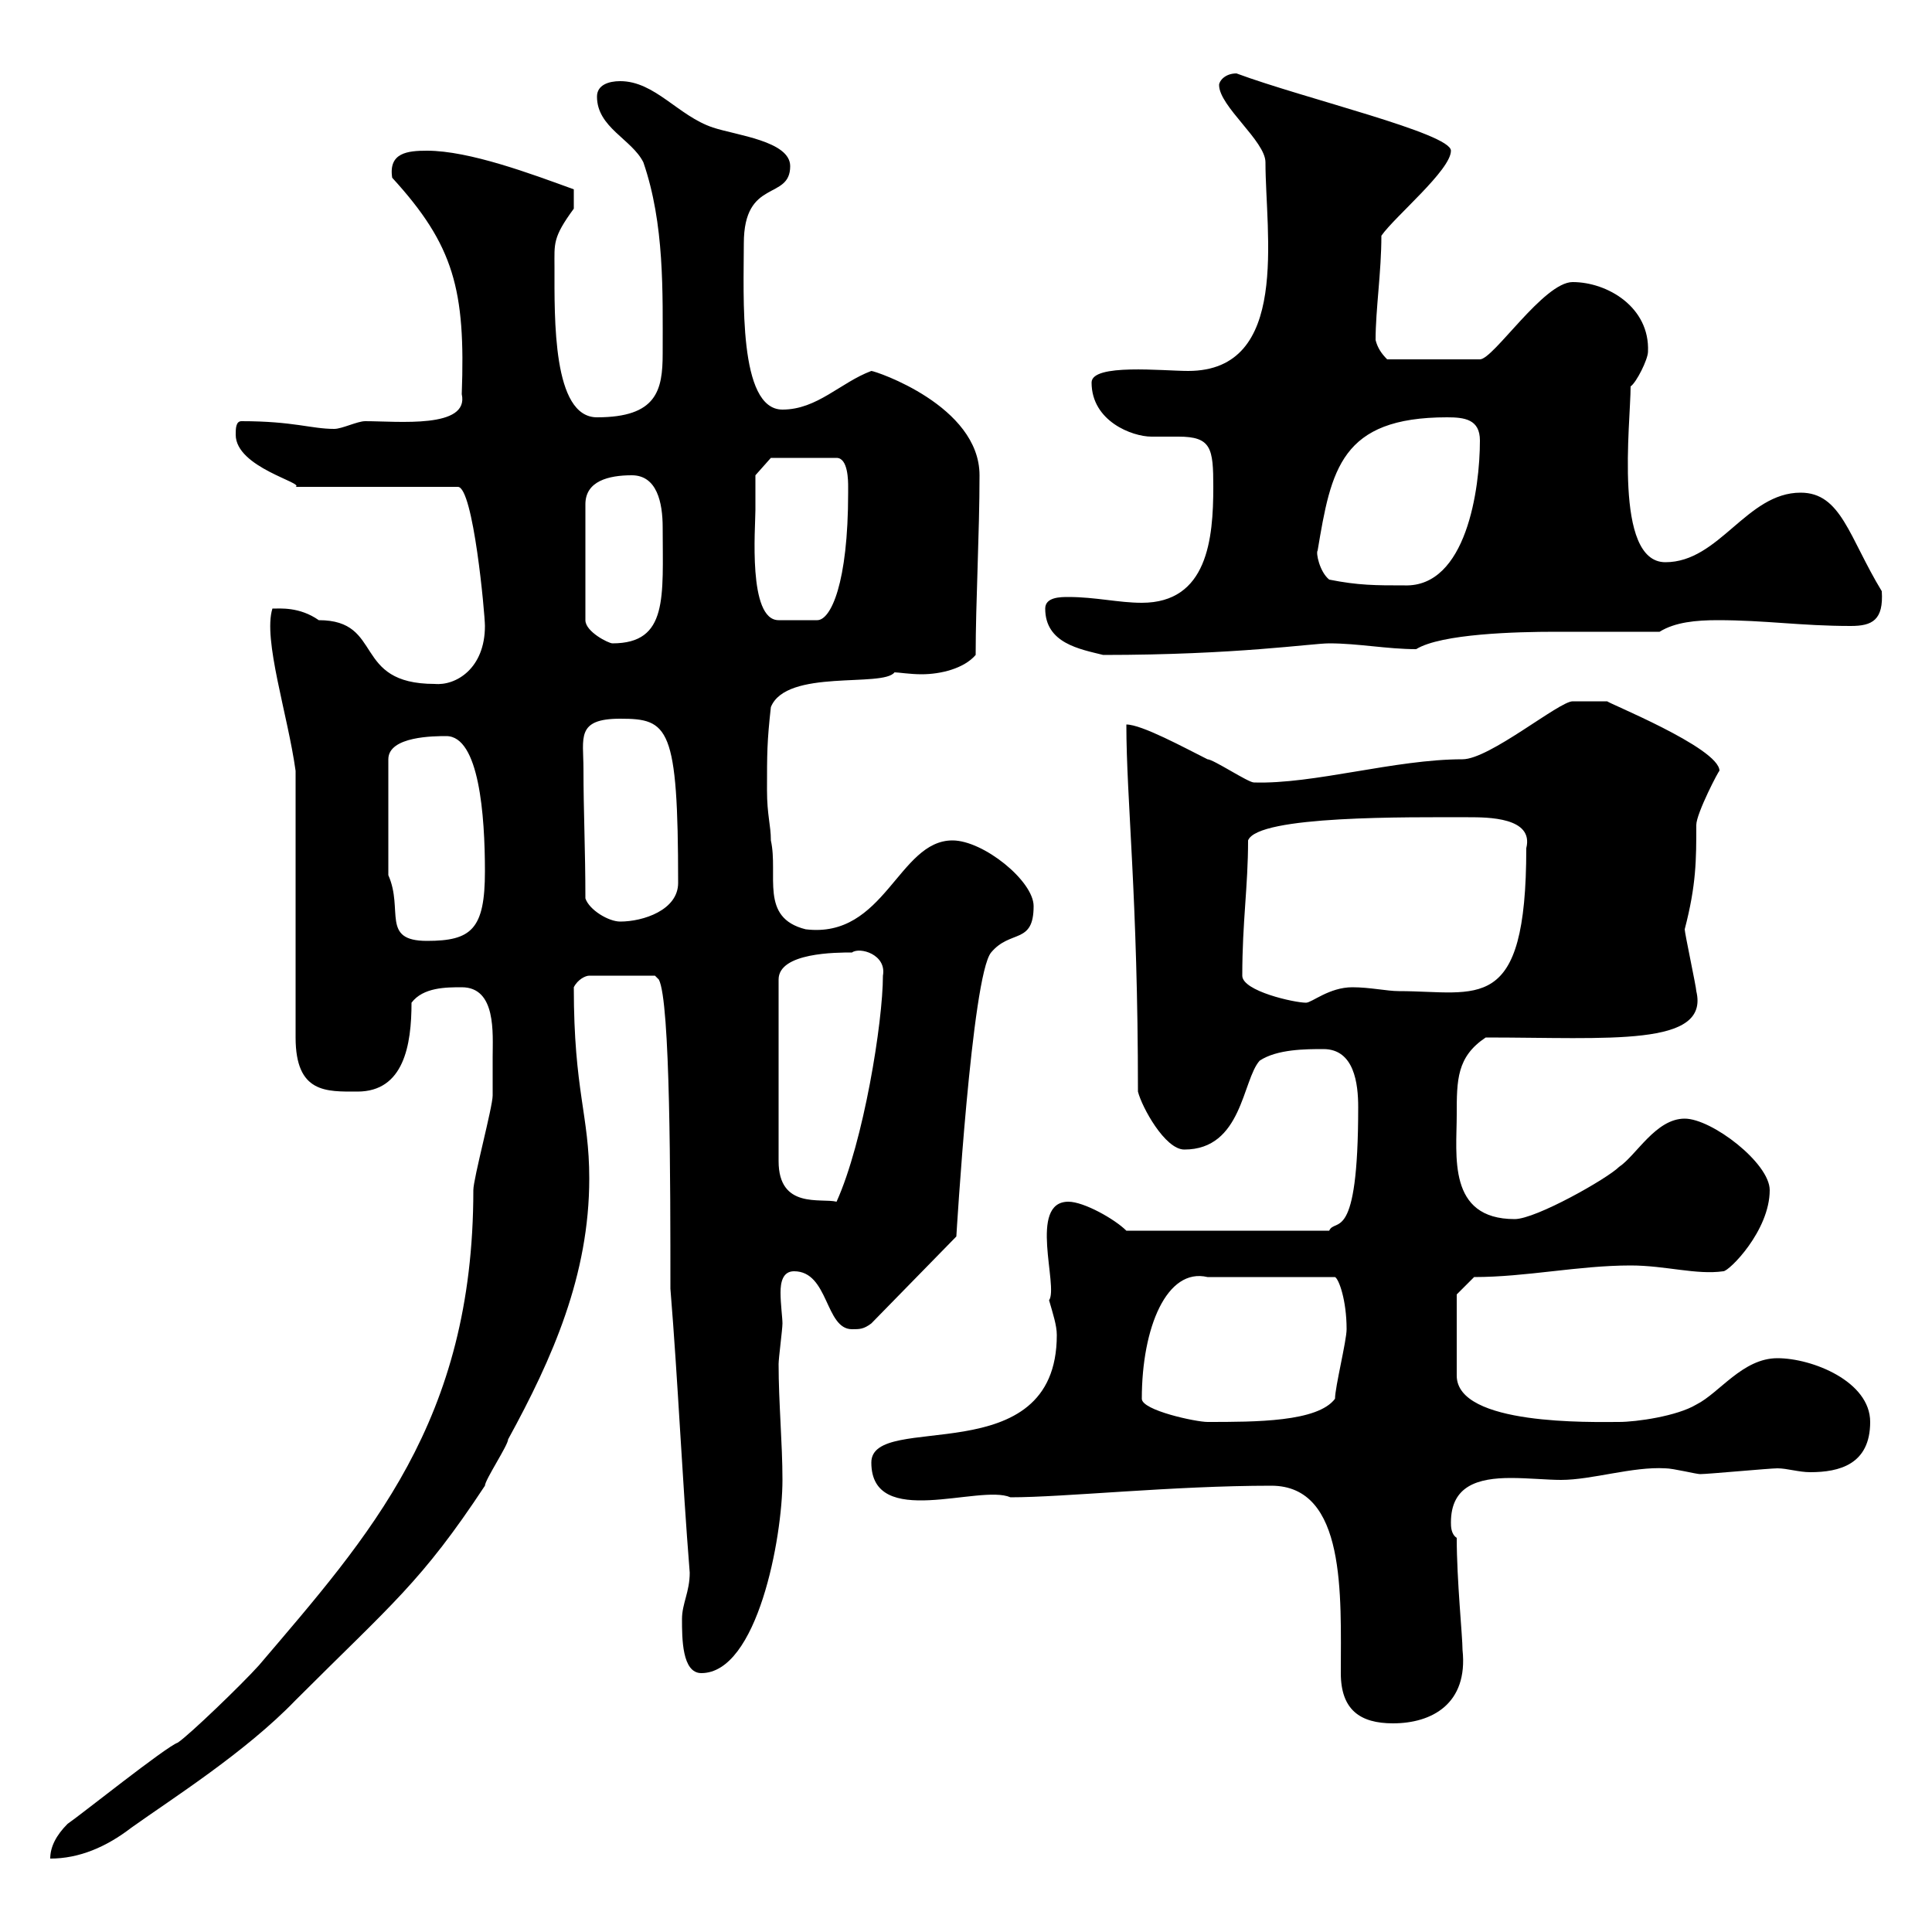 <svg xmlns="http://www.w3.org/2000/svg" xmlns:xlink="http://www.w3.org/1999/xlink" width="300" height="300"><path d="M76.50 164.10C76.50 165.90 76.50 170.10 76.50 170.10C76.50 171.90 73.50 183 73.50 184.80C73.50 220.80 57.30 238.50 40.20 258.60C37.50 261.60 29.40 269.40 27.60 270.60C25.80 271.20 12.30 282 10.50 283.20C8.70 285 7.80 286.80 7.80 288.60C12.30 288.60 16.50 286.80 20.40 283.80C26.70 279.30 38.10 272.10 45.90 264C60.90 249 65.40 245.70 75.30 230.70C75.30 229.80 78.90 224.40 78.90 223.50C85.80 210.90 91.50 198 91.50 183C91.50 173.10 89.10 169.50 89.10 153.30C89.70 152.10 90.90 151.50 91.50 151.50L101.70 151.50L102.30 152.10C104.10 155.40 104.10 183.60 104.10 200.10C105.30 214.80 105.90 229.20 107.10 244.20C107.10 247.20 105.90 249 105.90 251.40C105.90 254.40 105.90 259.80 108.90 259.80C117.60 259.80 121.50 238.80 121.50 229.80C121.50 224.10 120.90 217.80 120.90 211.80C120.90 210.90 121.50 206.40 121.50 205.50C121.50 204.60 121.20 202.50 121.20 200.70C121.20 199.20 121.50 197.40 123.30 197.40C128.70 197.40 128.10 206.40 132.30 206.40C133.50 206.40 134.10 206.40 135.30 205.50L148.50 192C148.50 192 150.90 151.50 153.90 147.90C156.90 144.30 160.50 146.70 160.50 140.70C160.50 136.80 152.70 130.50 147.90 130.50C139.50 130.50 137.40 145.80 125.10 144.30C117.90 142.50 120.90 135.90 119.70 130.50C119.70 128.10 119.10 126.60 119.10 122.70C119.10 117 119.10 115.20 119.70 109.80C122.10 103.80 137.10 106.80 138.90 104.40C139.50 104.40 141.30 104.70 143.10 104.70C146.10 104.70 149.70 103.80 151.50 101.70C151.50 93.60 152.10 82.80 152.10 73.80C152.10 63 135.90 57.60 135.30 57.60C130.50 59.40 126.90 63.60 121.50 63.60C114.60 63.60 115.50 45.90 115.50 37.80C115.50 27.60 122.70 31.20 122.70 25.80C122.70 21.90 114.30 21 110.70 19.80C105.30 18 101.70 12.60 96.30 12.60C94.50 12.60 92.70 13.20 92.70 15C92.70 19.80 98.10 21.60 99.90 25.20C103.20 34.80 102.90 45.30 102.90 54.90C102.90 60.60 102 64.80 92.70 64.80C85.80 64.80 86.10 49.50 86.10 41.40C86.10 37.80 85.80 36.90 89.10 32.40C89.10 32.40 89.10 30.60 89.10 29.40C82.50 27 72.90 23.40 66.30 23.40C63.30 23.40 60.30 23.70 60.90 27.60C70.50 38.10 72.30 45 71.70 61.20C72.90 66.60 61.80 65.40 56.70 65.40C55.50 65.40 53.10 66.60 51.90 66.60C48.30 66.60 45.60 65.40 37.50 65.40C36.60 65.40 36.60 66.60 36.60 67.50C36.60 72.60 47.40 75 45.90 75.60L71.10 75.60C73.50 75.60 75.30 95.40 75.30 97.20C75.30 103.80 70.80 106.50 67.50 106.20C54.60 106.20 59.70 96.30 49.50 96.30C46.50 94.20 43.50 94.50 42.30 94.50C40.80 99.30 44.70 111 45.90 119.70L45.90 161.10C45.90 169.80 50.70 169.50 55.50 169.50C62.70 169.50 63.90 162.30 63.90 155.70C65.70 153.30 69.30 153.30 71.70 153.30C77.10 153.30 76.50 160.50 76.50 164.10ZM197.40 230.70C209.10 230.70 208.20 247.80 208.20 259.80C208.20 265.50 211.20 267.60 216.30 267.60C222.30 267.60 228 264.60 227.10 256.20C227.10 254.10 226.20 245.40 226.20 238.80C225.30 238.20 225.30 237 225.30 236.40C225.30 230.70 229.50 229.50 234.60 229.50C237.30 229.50 240.30 229.80 242.40 229.80C247.20 229.80 253.50 227.70 258.60 228C259.80 228 263.40 228.90 264 228.90C265.20 228.90 274.80 228 276 228C277.50 228 279.30 228.60 281.10 228.60C285.60 228.60 290.40 227.40 290.40 220.80C290.40 214.50 281.40 210.90 276 210.90C270.60 210.90 267 216.30 263.40 218.10C260.40 219.90 254.10 220.80 251.40 220.80C247.20 220.80 226.20 221.40 226.20 213.60C226.20 207.60 226.20 202.20 226.20 201L228.90 198.30C237 198.30 245.10 196.50 253.20 196.50C258.60 196.50 263.40 198 267.60 197.40C268.50 197.40 274.80 191.10 274.80 184.80C274.80 180.60 265.80 173.70 261.60 173.70C257.10 173.70 254.10 179.40 251.40 181.20C249.60 183 238.50 189.30 235.20 189.30C224.70 189.30 226.20 179.40 226.20 173.10C226.20 167.70 226.20 164.10 230.70 161.10C249.90 161.10 265.50 162.60 263.40 153.90C263.40 153.30 261.60 144.90 261.60 144.30C263.40 137.40 263.40 133.50 263.40 128.10C263.40 126.30 267 119.40 267 119.70C267 116.10 249 108.90 249.60 108.90C249.30 108.90 245.10 108.90 244.20 108.90C242.10 108.90 231.30 117.90 227.10 117.90C216.60 117.90 204 121.80 194.70 121.50C193.80 121.50 188.40 117.90 187.50 117.90C183.90 116.10 177.30 112.50 174.90 112.50C174.90 124.20 176.70 139.20 176.70 169.50C177.30 171.90 180.90 178.50 183.90 178.50C192.90 178.50 192.90 167.70 195.60 164.70C198.30 162.90 202.80 162.90 205.50 162.90C210.30 162.90 210.90 168.30 210.90 171.90C210.90 193.50 207.30 189 206.40 191.10L174.90 191.10C173.10 189.30 168.30 186.60 165.90 186.60C159.60 186.60 164.40 199.80 162.90 201.90C163.50 204 164.10 205.80 164.10 207.30C164.10 228.90 135.30 219 135.30 227.10C135.30 237.60 152.10 230.40 156.90 232.50C165.30 232.50 182.10 230.70 197.40 230.70ZM177.30 217.20C177.30 206.10 181.20 196.80 187.50 198.30L207.30 198.30C207.90 198.60 209.10 201.90 209.10 206.40C209.10 208.20 207.30 215.40 207.30 217.20C204.60 220.80 195 220.80 187.50 220.80C185.70 220.80 177.30 219 177.30 217.20ZM132.30 147.90C133.50 147 137.70 148.20 137.10 151.50C137.10 158.70 134.10 177.30 129.90 186.60C127.50 186 120.90 187.80 120.90 180.30L120.90 152.10C120.90 147.90 129.90 147.90 132.30 147.90ZM192.90 151.50C192.90 143.10 193.80 137.70 193.80 130.50C195.30 126.60 218.70 126.90 228 126.90C231 126.90 238.20 126.90 237 131.70C237 157.80 229.50 153.90 217.20 153.90C215.40 153.90 212.70 153.30 210 153.30C206.40 153.30 203.70 155.70 202.80 155.70C201 155.70 192.90 153.90 192.90 151.50ZM60.30 135.90L60.30 117.90C60.30 114.30 67.50 114.30 69.30 114.30C74.40 114.30 75.30 126.60 75.30 135.30C75.30 144.30 73.20 146.10 66.30 146.10C59.10 146.10 62.70 141.30 60.30 135.90ZM90.90 139.50C90.90 132 90.60 126 90.60 119.40C90.60 114.60 89.40 111.60 96.30 111.60C103.80 111.60 105.30 112.80 105.30 137.10C105.30 141.30 99.90 143.10 96.30 143.10C94.50 143.10 91.50 141.30 90.90 139.50ZM162.30 94.50C162.30 99.90 167.70 100.80 171.30 101.70C192 101.70 203.70 99.90 206.40 99.90C210.90 99.90 215.40 100.80 219.90 100.80C223.80 98.40 235.50 98.10 241.50 98.10C244.20 98.10 255 98.10 257.70 98.10C260.10 96.60 263.40 96.30 266.70 96.30C274.20 96.30 279.60 97.20 287.40 97.20C290.70 97.20 292.50 96.30 292.20 91.80C287.10 83.40 285.90 76.50 279.60 76.50C271.20 76.50 267 87.30 258.60 87.30C250.50 87.30 253.20 65.70 253.20 60C254.10 59.40 255.90 55.80 255.90 54.60C256.20 47.70 249.60 43.80 244.20 43.80C239.70 43.80 231.90 55.80 229.80 55.80L215.40 55.80C214.50 54.90 213.90 54 213.60 52.80C213.60 48 214.50 42.30 214.50 36.60C216.60 33.60 225.30 26.40 225.30 23.40C225.30 20.70 202.50 15.30 192 11.40C190.20 11.40 189.30 12.60 189.30 13.20C189.30 16.50 196.50 21.90 196.50 25.20C196.50 36.30 200.40 57.60 184.50 57.60C180.60 57.60 169.50 56.40 169.50 59.40C169.50 65.40 175.80 67.80 178.80 67.80C180.30 67.80 181.50 67.80 183 67.80C188.10 67.80 188.40 69.60 188.40 75.60C188.40 83.70 187.50 93.60 177.30 93.60C173.70 93.60 170.10 92.70 165.90 92.70C164.70 92.70 162.30 92.70 162.30 94.50ZM98.10 73.80C102 73.80 102.90 78 102.90 81.90C102.90 92.70 103.80 99.90 95.10 99.90C94.50 99.90 90.90 98.10 90.90 96.30L90.90 78.30C90.90 74.70 94.50 73.80 98.10 73.80ZM117.30 79.20C117.30 77.40 117.30 73.80 117.30 73.80L119.70 71.10L129.90 71.10C131.70 71.10 131.70 74.70 131.70 75.60C131.70 75.60 131.70 76.50 131.70 76.50C131.70 90.60 129 96.30 126.90 96.30L120.90 96.30C116.10 96.30 117.30 81.90 117.30 79.20ZM206.40 90C204.90 88.80 204.30 85.80 204.60 85.50C206.70 72.90 208.20 64.80 224.70 64.80C227.40 64.80 229.80 65.10 229.80 68.40C229.80 75.90 227.70 91.20 218.10 90.90C213.60 90.90 210.90 90.90 206.40 90Z"/></svg>